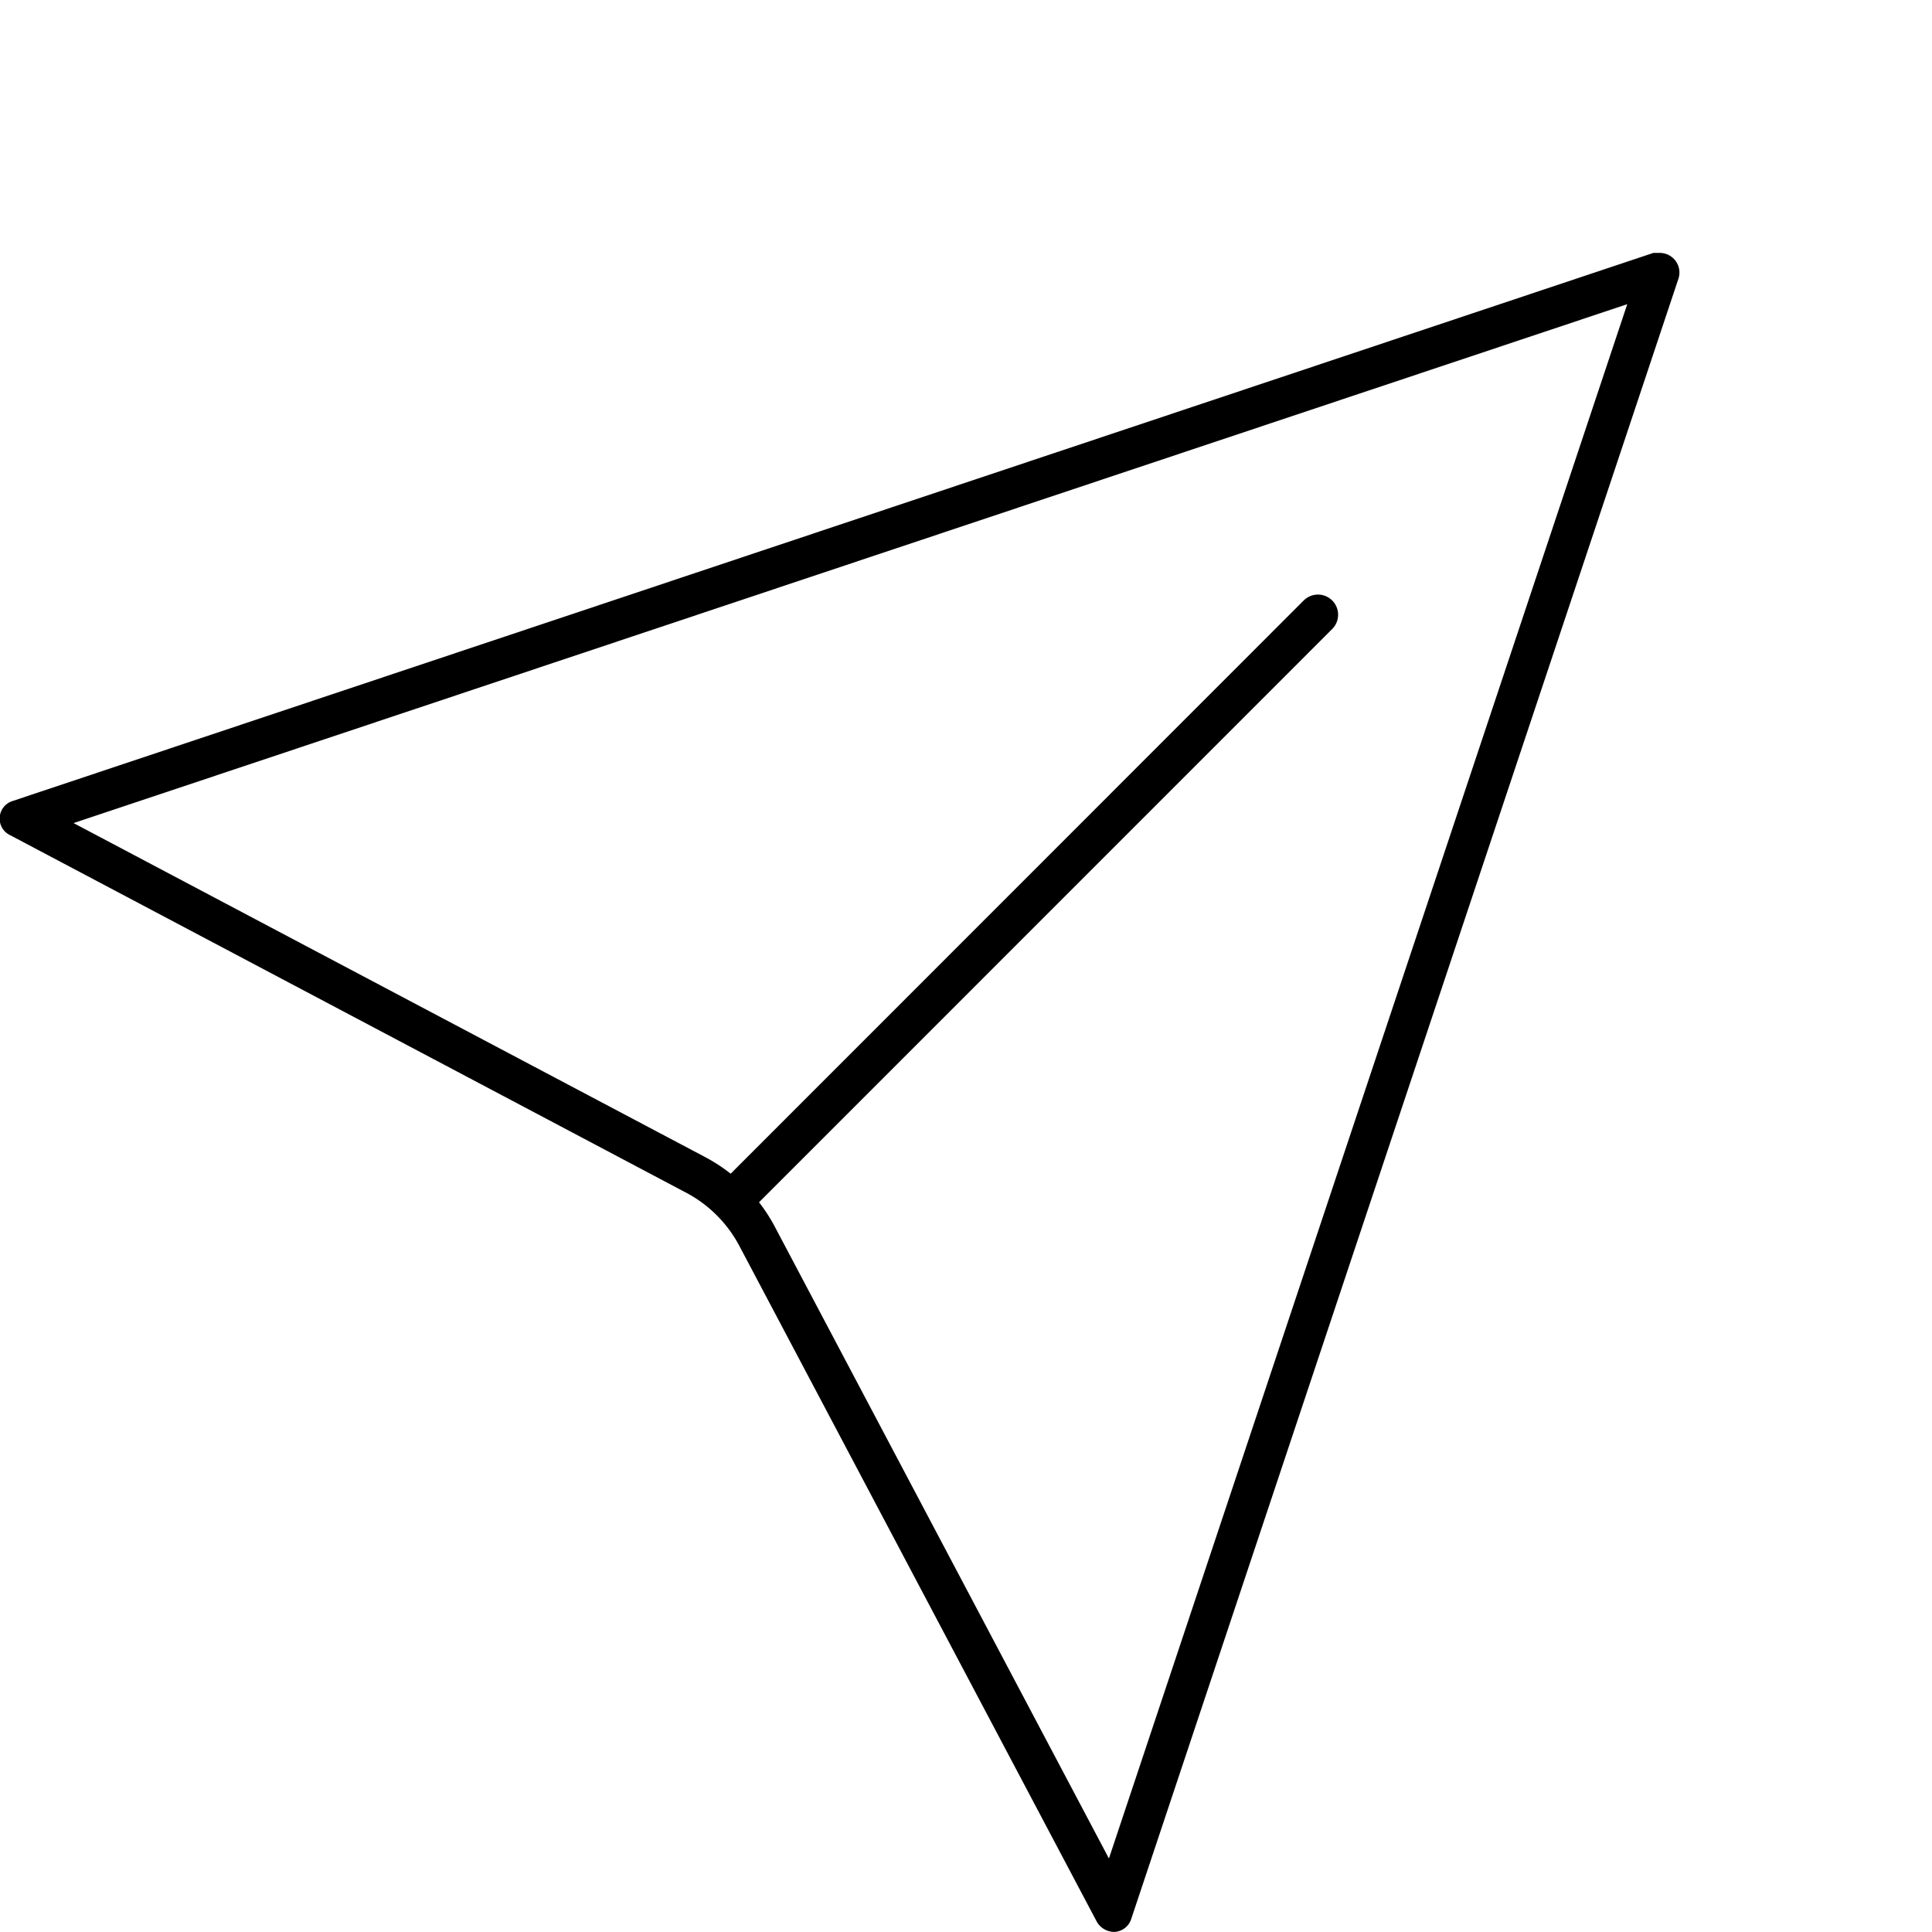 <svg width="42" height="42" fill="none" xmlns="http://www.w3.org/2000/svg"><g clip-path="url(#picto_reassurance_05__a)" fill="#000"><path d="M35.374 6.616 24.107 40.402l-7.245-13.7a3.638 3.638 0 0 0-1.557-1.561L1.599 17.893l33.775-11.28m.7-1.115h-.131L.278 17.412a.4.4 0 0 0-.048.749l14.665 7.756c.51.264.925.68 1.189 1.189L23.84 41.77a.44.44 0 0 0 .386.228h.006a.406.406 0 0 0 .358-.276l11.9-35.67a.427.427 0 0 0-.409-.554l-.007-.001Z"/><path d="M16.173 26.284a.438.438 0 0 1-.31-.748l12.478-12.482a.438.438 0 0 1 .62.62l-12.478 12.48a.431.431 0 0 1-.31.13Z"/></g><defs><clipPath id="picto_reassurance_05__a"><path fill="#fff" d="M0 0h42v42H0z"/></clipPath></defs></svg>